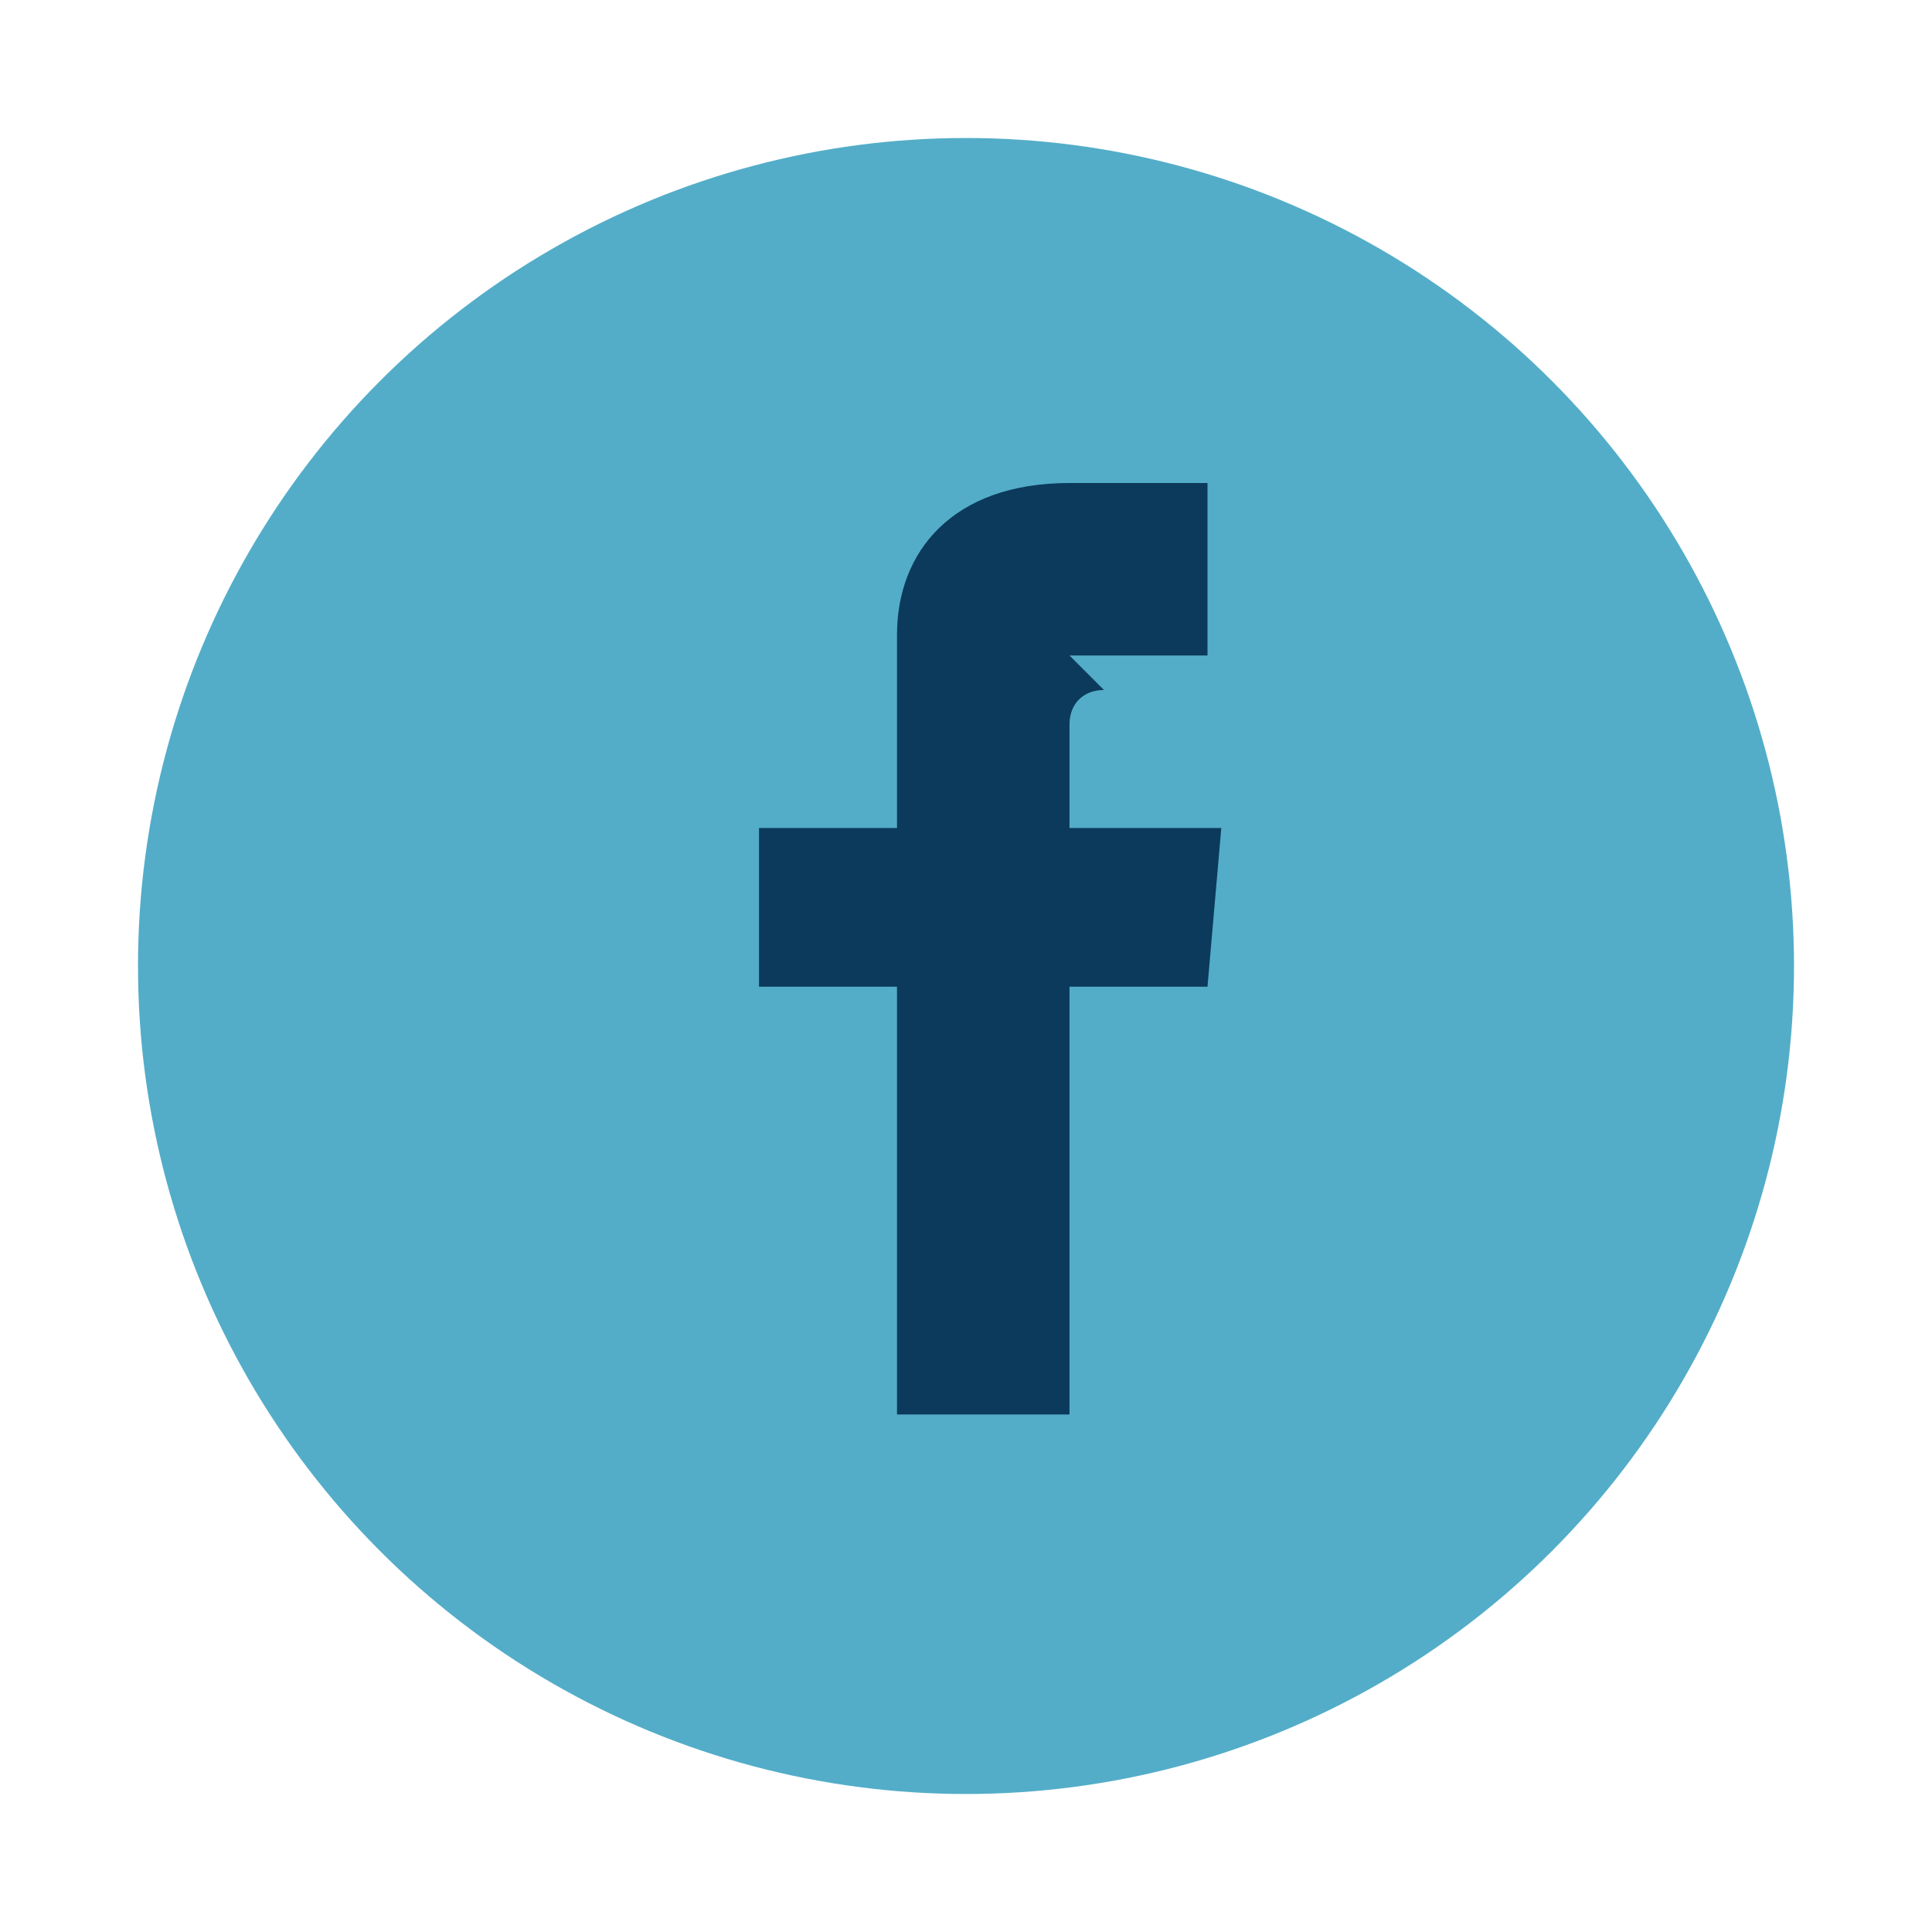 <?xml version="1.0" encoding="UTF-8"?>
<svg xmlns="http://www.w3.org/2000/svg" width="28" height="28" viewBox="0 0 28 28"><circle cx="14" cy="14" r="12" fill="#53ADC8"/><path d="M15.5 9.5h2V7h-2c-1.7 0-2.5 1-2.5 2.2V12H11v2.3h2v6.2h2.5V14.3h2l.2-2.3h-2.2v-1.5c0-.3.2-.5.5-.5z" fill="#0C3A5C"/></svg>
